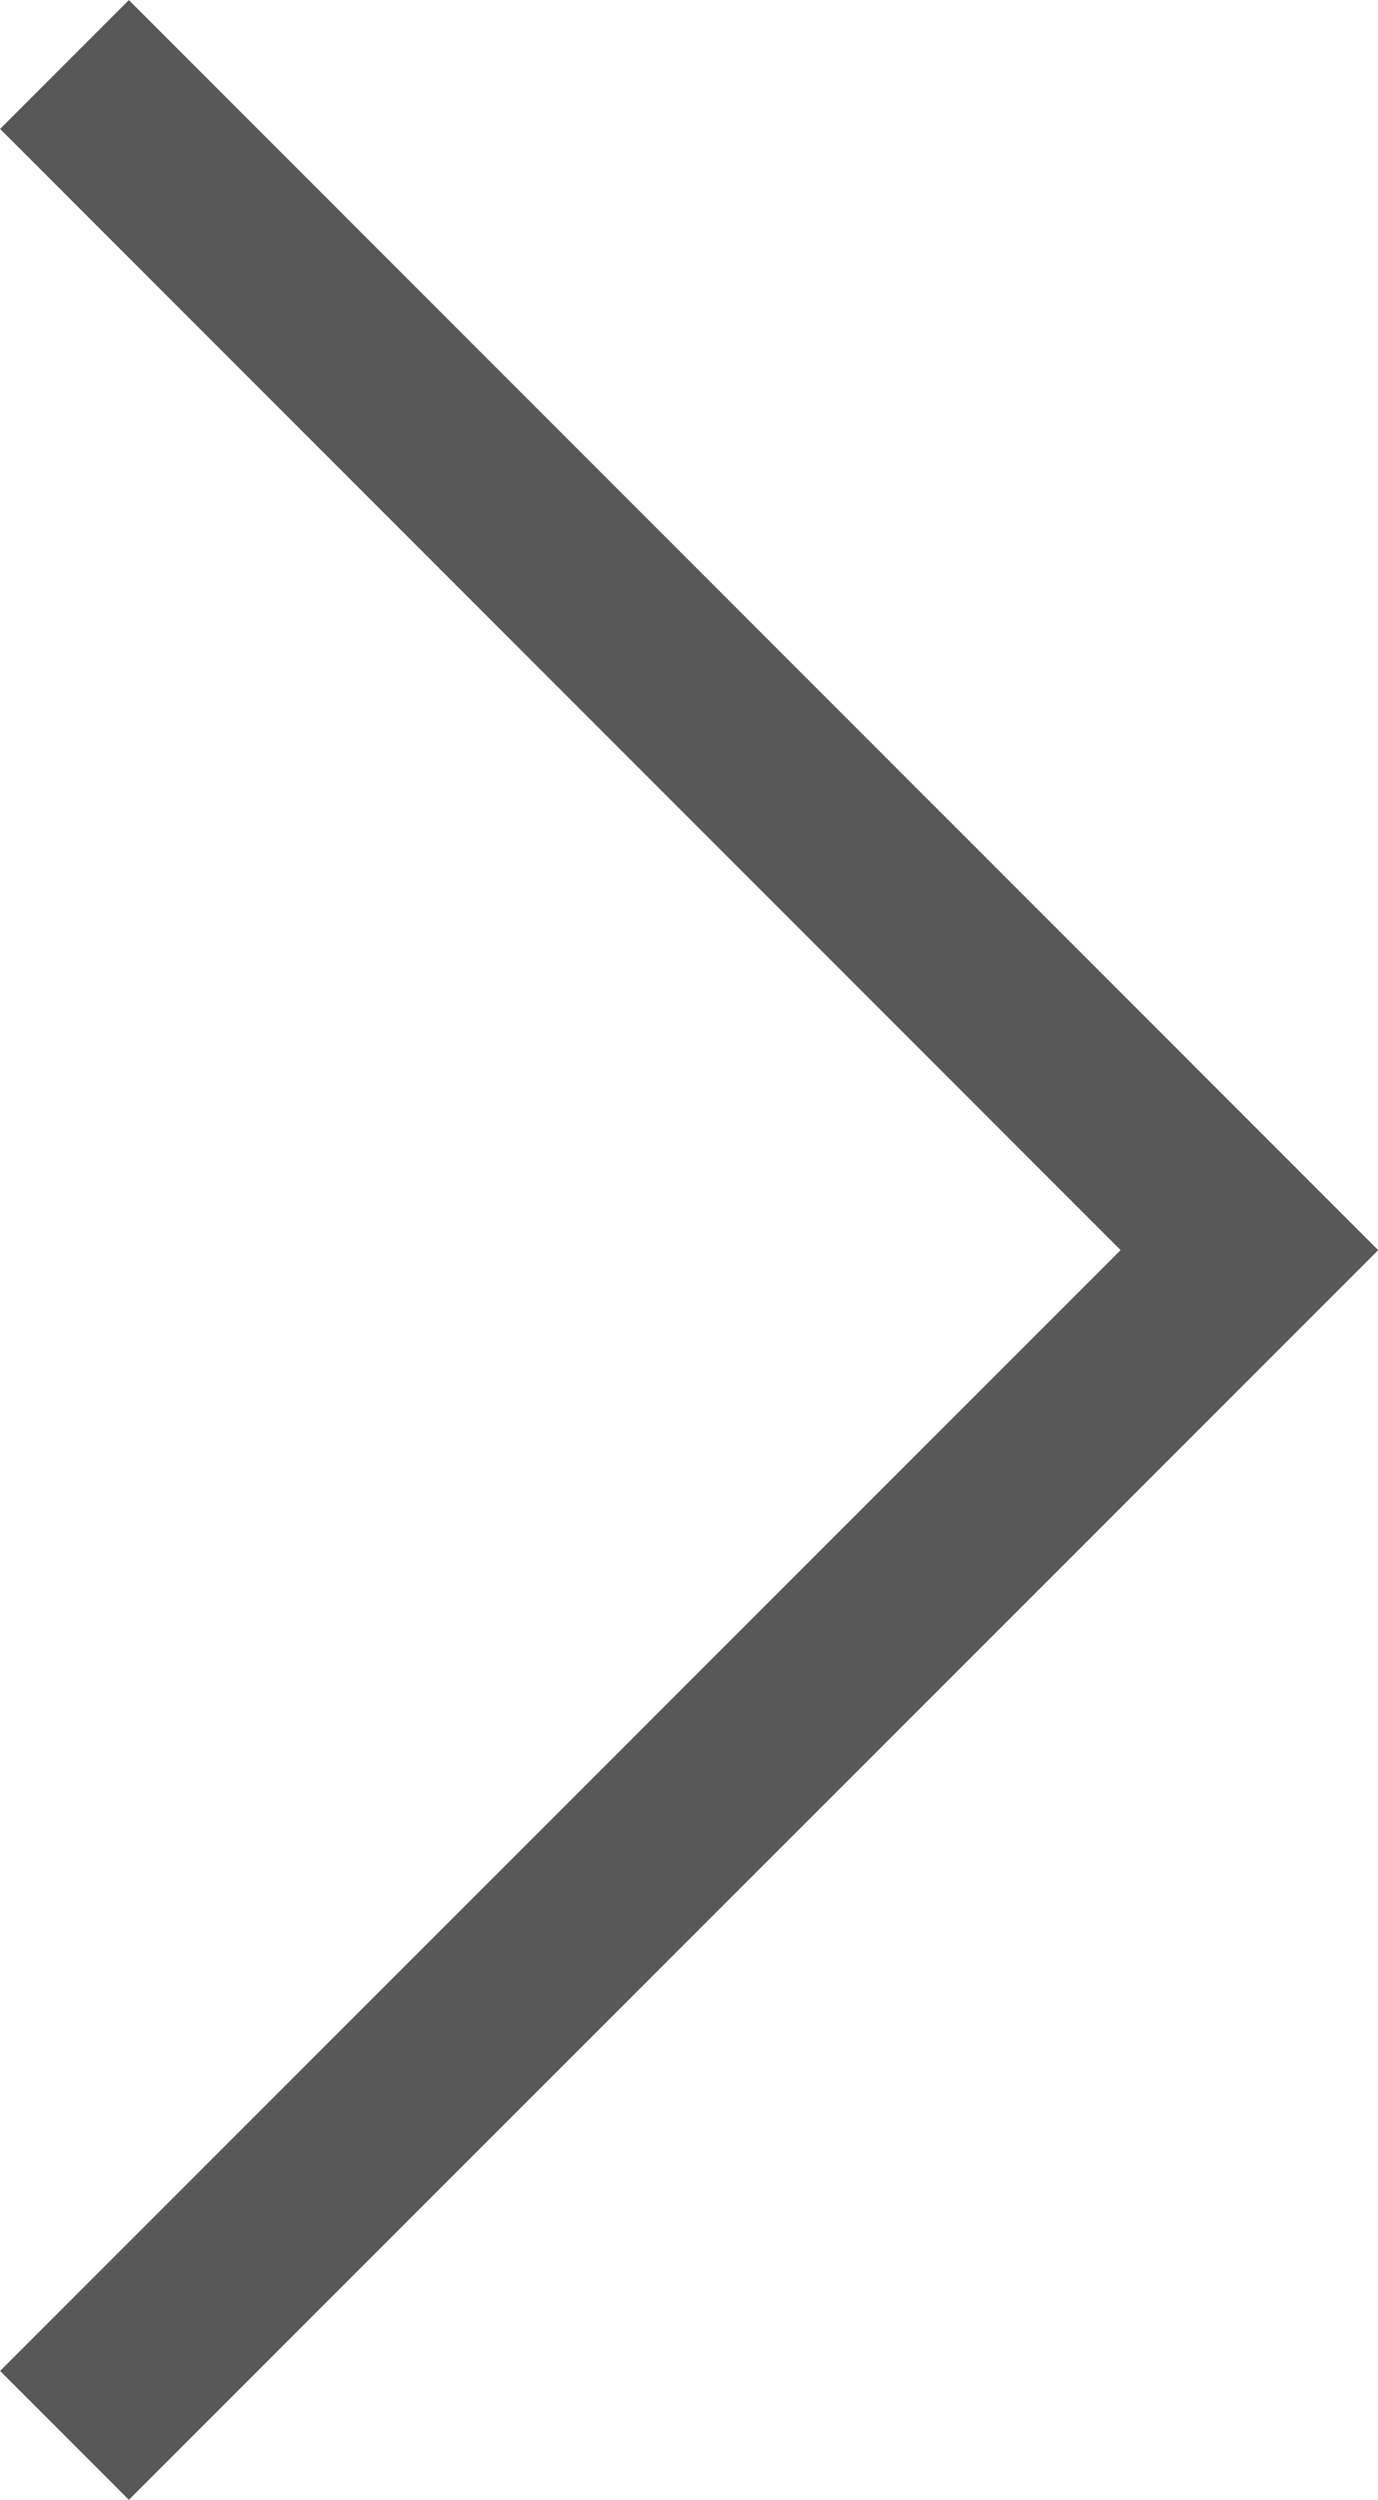 <svg id="Camada_1" data-name="Camada 1" xmlns="http://www.w3.org/2000/svg" viewBox="0 0 37.83 68.59"><title>ico-arrow-right-darkgray</title><polyline points="1.77 1.77 34.3 34.3 1.77 66.82" fill="none" stroke="#585858" stroke-miterlimit="10" stroke-width="5"/></svg>